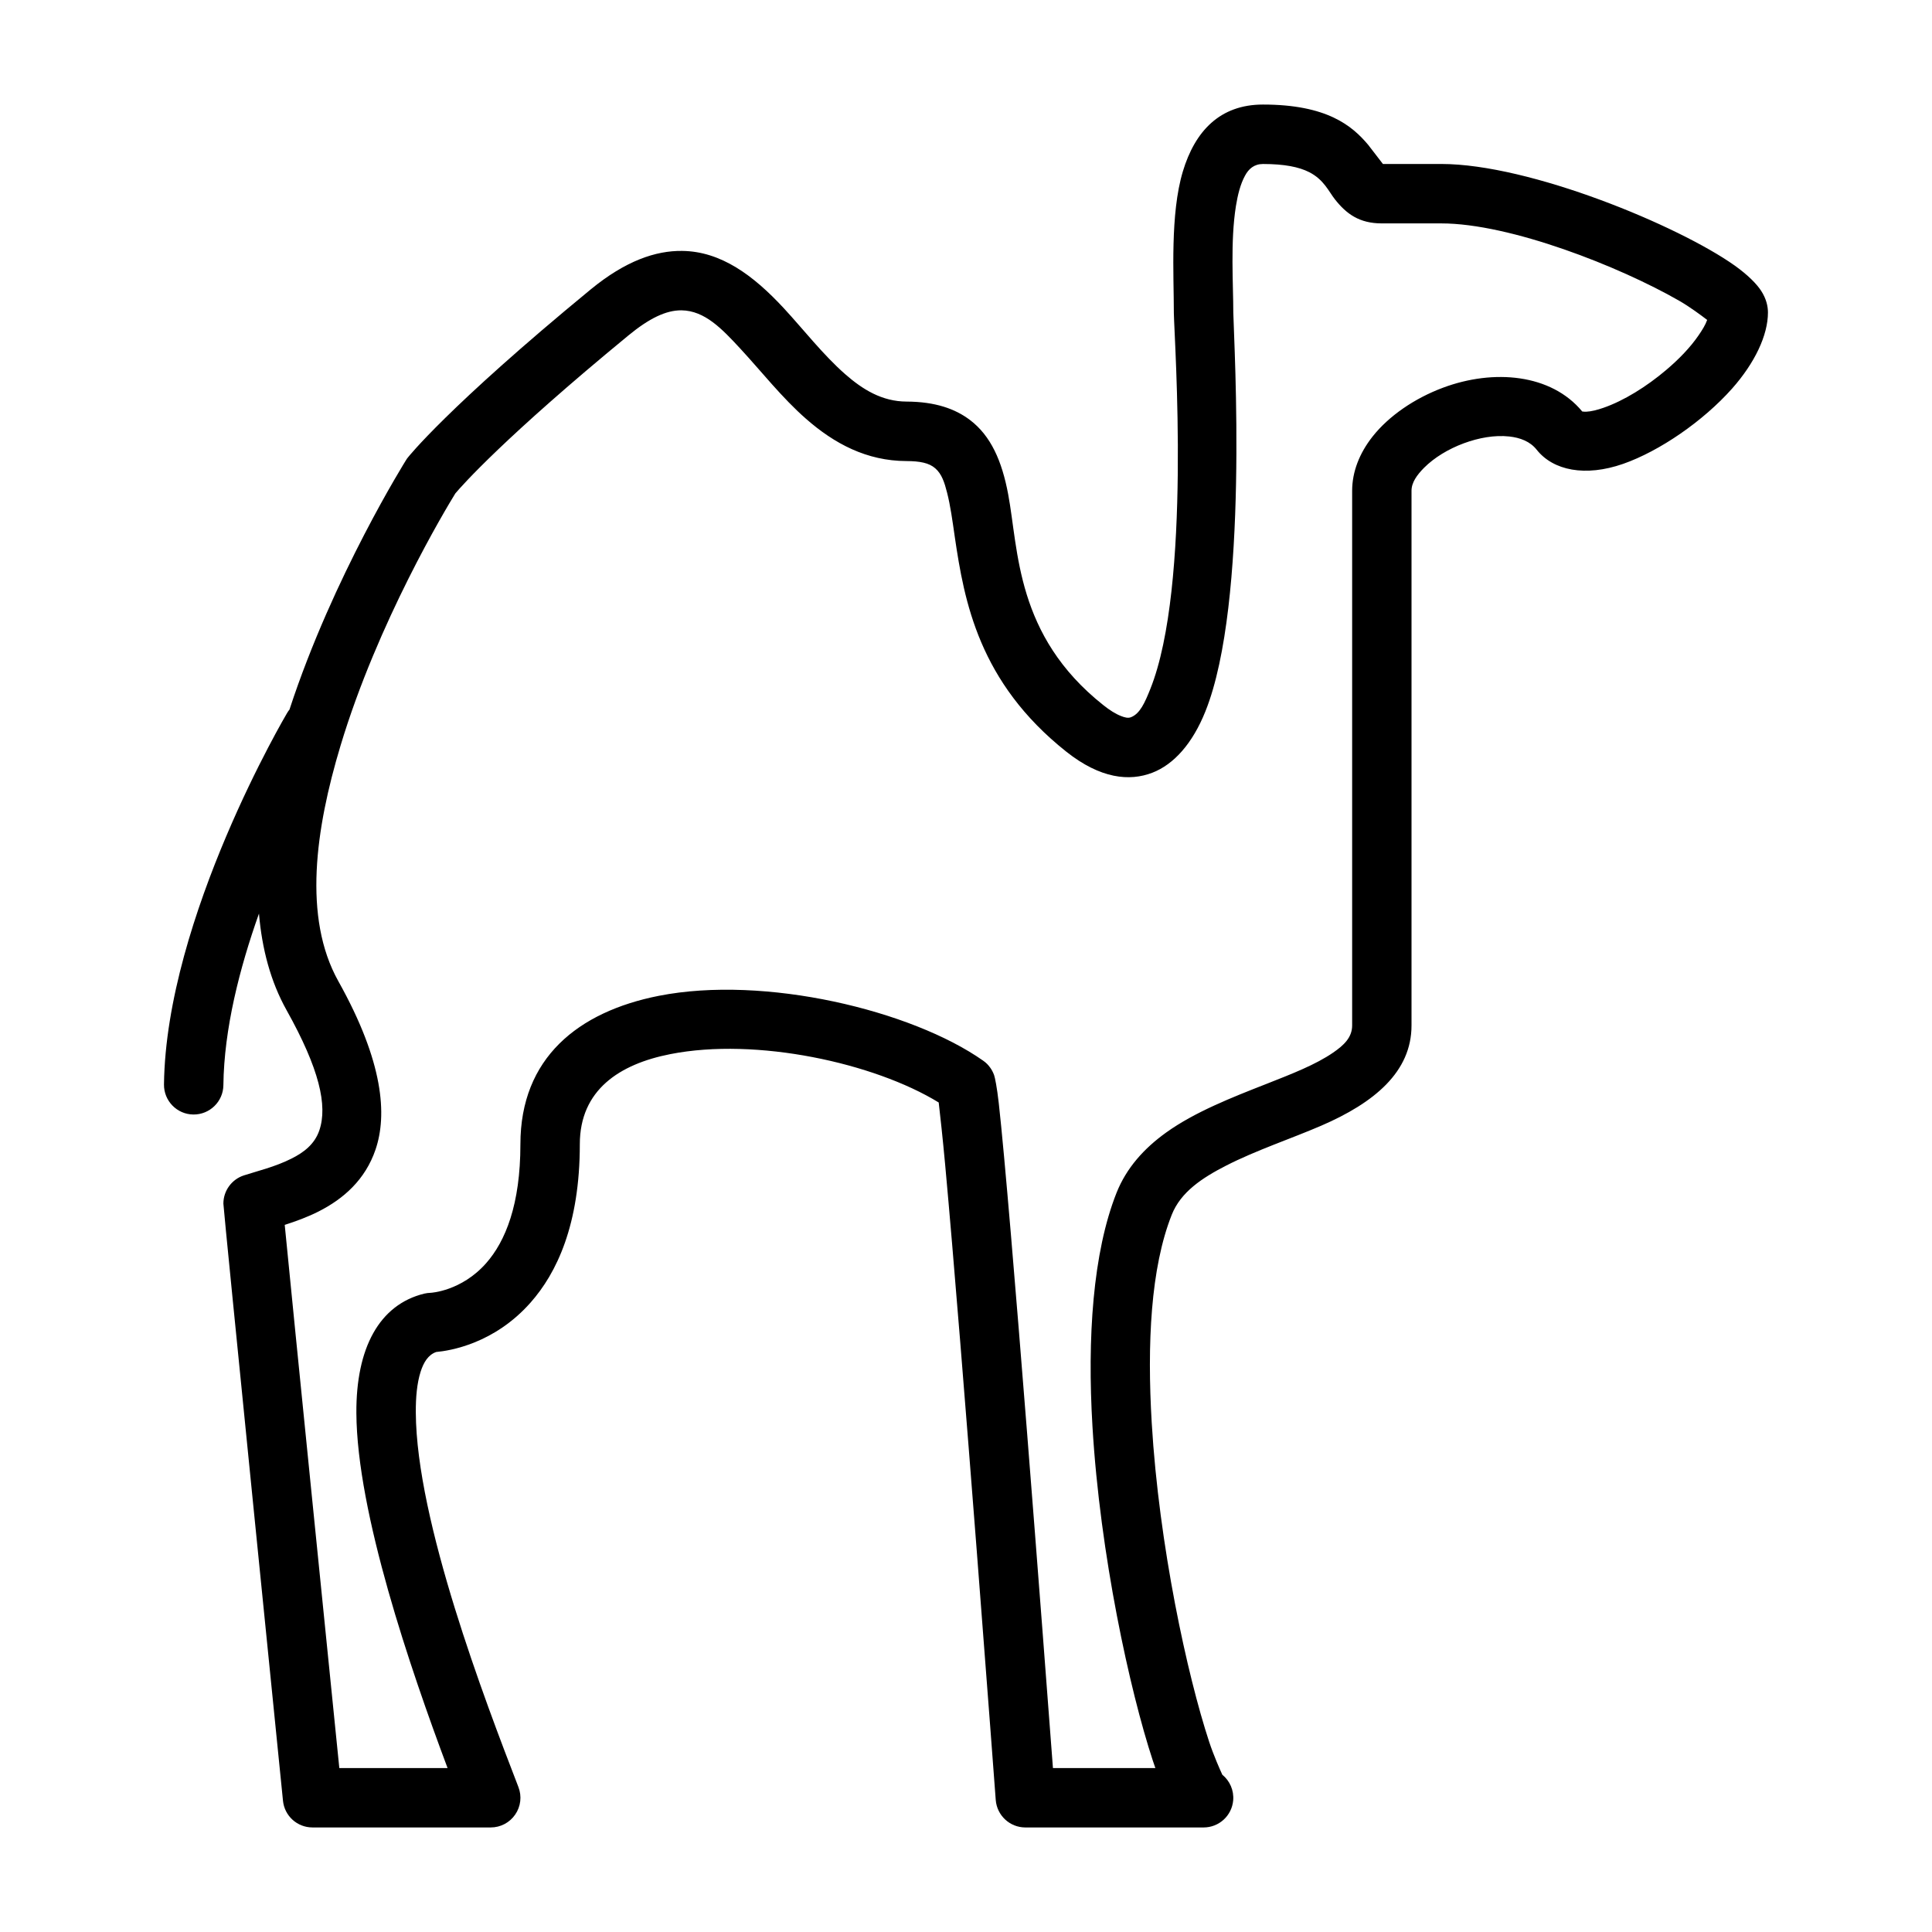 <?xml version="1.0" encoding="UTF-8"?>
<!-- Uploaded to: ICON Repo, www.iconrepo.com, Generator: ICON Repo Mixer Tools -->
<svg fill="#000000" width="800px" height="800px" version="1.1" viewBox="144 144 512 512" xmlns="http://www.w3.org/2000/svg">
 <path d="m220.77 331.97c-0.25 0.316-0.504 0.66-0.707 1.023 0 0-32.07 54.145-32.605 98.398-0.047 4.344 3.434 7.918 7.777 7.965s7.918-3.434 7.965-7.777c0.172-14.91 4.297-31.031 9.43-45.469 0.789 9.305 3.07 18.012 7.32 25.602 8.691 15.555 10.91 25.285 8.676 31.852-1.273 3.746-4.234 5.887-7.289 7.43-4.426 2.25-9.258 3.371-12.723 4.504-3.227 1.055-5.414 4.078-5.414 7.477 0 1.574 15.793 158.23 15.793 158.23 0.395 4.031 3.777 7.086 7.824 7.086h47.23c2.598 0 5.023-1.273 6.488-3.418 1.48-2.141 1.793-4.863 0.852-7.289-8.91-23.098-27.031-70.438-27.191-99.203-0.031-4.141 0.316-7.824 1.273-10.863 0.805-2.473 1.969-4.457 4.125-5.227 3.652-0.332 15.367-2.188 25-13.082 6.926-7.824 13.066-20.625 13.066-41.973 0-14.406 10.531-21.238 23.977-23.883 22.844-4.504 54.051 2.348 71.133 12.816 0.379 3.242 1.055 9.383 1.699 16.375 4.488 48.773 13.414 168.46 13.414 168.46 0.316 4.109 3.731 7.289 7.856 7.289h47.23c4.078 0 7.477-3.102 7.84-7.164 0.234-2.691-0.914-5.211-2.883-6.816-0.582-1.258-2.297-5.117-3.481-8.707-5.809-17.648-13.289-51.988-15.223-84.531-1.242-20.906-0.301-41.078 5.32-55.184 2.379-5.984 8.016-9.73 14.359-12.973 7.996-4.094 17.238-7.148 25.191-10.578 14.152-6.109 23.977-14.297 23.977-26.59v-141.7c0-2.219 1.48-4.219 3.336-6.094 2.723-2.723 6.473-4.977 10.5-6.473 3.969-1.465 8.203-2.234 12.059-1.812 2.867 0.316 5.527 1.289 7.289 3.527 4.375 5.496 12.848 7.227 22.891 3.731 9.684-3.387 21.223-11.336 28.875-19.949 6.031-6.801 9.508-14.152 9.508-20.168 0-1.652-0.441-3.637-1.793-5.731-1.18-1.828-3.527-4.219-7.039-6.723-14.801-10.5-54.191-26.906-77.762-26.906h-15.445l-3.906-5.07c-4.25-5.055-10.91-10.676-27.883-10.676-11.414 0-18.027 7.055-21.238 17.758-3.387 11.305-2.379 27.41-2.379 37.344v0.141c0.156 7.871 4.707 72.375-6.25 99.676-1.434 3.574-2.723 6.519-5.117 7.445-0.77 0.301-1.637 0.078-2.629-0.316-1.465-0.566-3.023-1.559-4.723-2.914-23.238-18.438-22.387-40.98-25.191-55.891-1.637-8.723-4.551-15.445-10.141-19.664-3.871-2.93-9.148-4.832-16.766-4.863-6.519-0.016-11.668-3.211-16.312-7.289-5.871-5.164-10.973-11.762-16.184-17.398-8.094-8.754-16.719-15.145-27.031-15.242-6.91-0.078-14.91 2.566-24.23 10.234-38.023 31.285-48.383 44.477-48.383 44.477-0.188 0.219-0.363 0.457-0.504 0.707 0 0-19.332 30.797-30.875 66.047zm375.65-103.2c-0.457 1.324-1.309 2.691-2.297 4.125-2.156 3.148-5.195 6.312-8.598 9.18-5.18 4.394-11.211 8.125-16.547 9.98-1.668 0.582-3.242 0.992-4.644 1.055-0.316 0.016-0.77-0.031-1.023-0.062-8.25-9.98-23.473-11.305-36.871-6.312-7.574 2.816-14.391 7.512-18.672 12.926-3.512 4.441-5.434 9.398-5.434 14.391v141.7c0 3.195-2.219 5.258-5.008 7.18-4.676 3.227-11.035 5.684-17.664 8.297-9.289 3.637-19.035 7.477-26.543 12.848-5.969 4.266-10.613 9.477-13.211 15.996-6.297 15.855-7.793 38.461-6.391 61.953 2.016 34.07 9.902 70.016 15.98 88.512 0.234 0.691 0.457 1.371 0.691 2.016h-27.145c-2.312-30.637-11.273-148.73-14.359-176.22-0.473-4.203-1.008-6.801-1.242-7.445-0.582-1.559-1.371-2.441-1.875-2.961-0.332-0.316-0.676-0.613-1.055-0.867-18.973-13.32-57.844-22.688-85.914-17.16-21.363 4.219-36.684 16.453-36.684 39.344 0 15.934-3.938 25.695-9.102 31.535-6.582 7.43-14.672 7.824-14.672 7.824-0.582 0.016-1.148 0.094-1.715 0.219-11.934 2.93-18.09 14.453-17.98 31.66 0.141 26.387 14.297 67.715 24.168 94.07h-28.688c-2.691-26.559-12.137-119.98-14.469-143.95 2.898-0.93 6.016-2.047 8.988-3.559 6.566-3.32 12.359-8.391 15.082-16.406 3.086-9.086 2.188-23.082-9.855-44.602-9.43-16.879-6.078-40.336 0.566-62.395 9.887-32.875 27.961-62.867 30.434-66.879 1.793-2.125 13.004-14.832 45.863-41.863 5.512-4.535 9.965-6.691 14.059-6.66 6.203 0.078 10.77 4.93 15.633 10.188 5.574 6.031 11.066 13.035 17.367 18.547 7.512 6.598 16.09 11.18 26.625 11.211 3.527 0.016 6 0.473 7.652 1.938 1.715 1.496 2.441 3.762 3.102 6.375 0.898 3.465 1.434 7.461 2.062 11.809 2.504 17.02 6.359 38.496 29.551 56.898 9.07 7.195 16.75 7.902 22.797 5.574 5.715-2.203 10.676-7.777 14.074-16.281 11.57-28.844 7.59-96.73 7.383-105.69 0-7.527-0.805-18.781 0.691-28.184 0.488-3.008 1.18-5.793 2.394-8.031 0.977-1.844 2.441-3.133 4.785-3.133 5.699 0 9.539 0.789 12.234 2.156 3.906 1.984 5.18 5.117 6.816 7.195 3.07 3.891 6.488 6.391 12.438 6.391h15.742c18.309 0 47.262 11.43 63.039 20.484 2.801 1.605 5.84 3.871 7.43 5.086z" fill-rule="evenodd"/>
</svg>